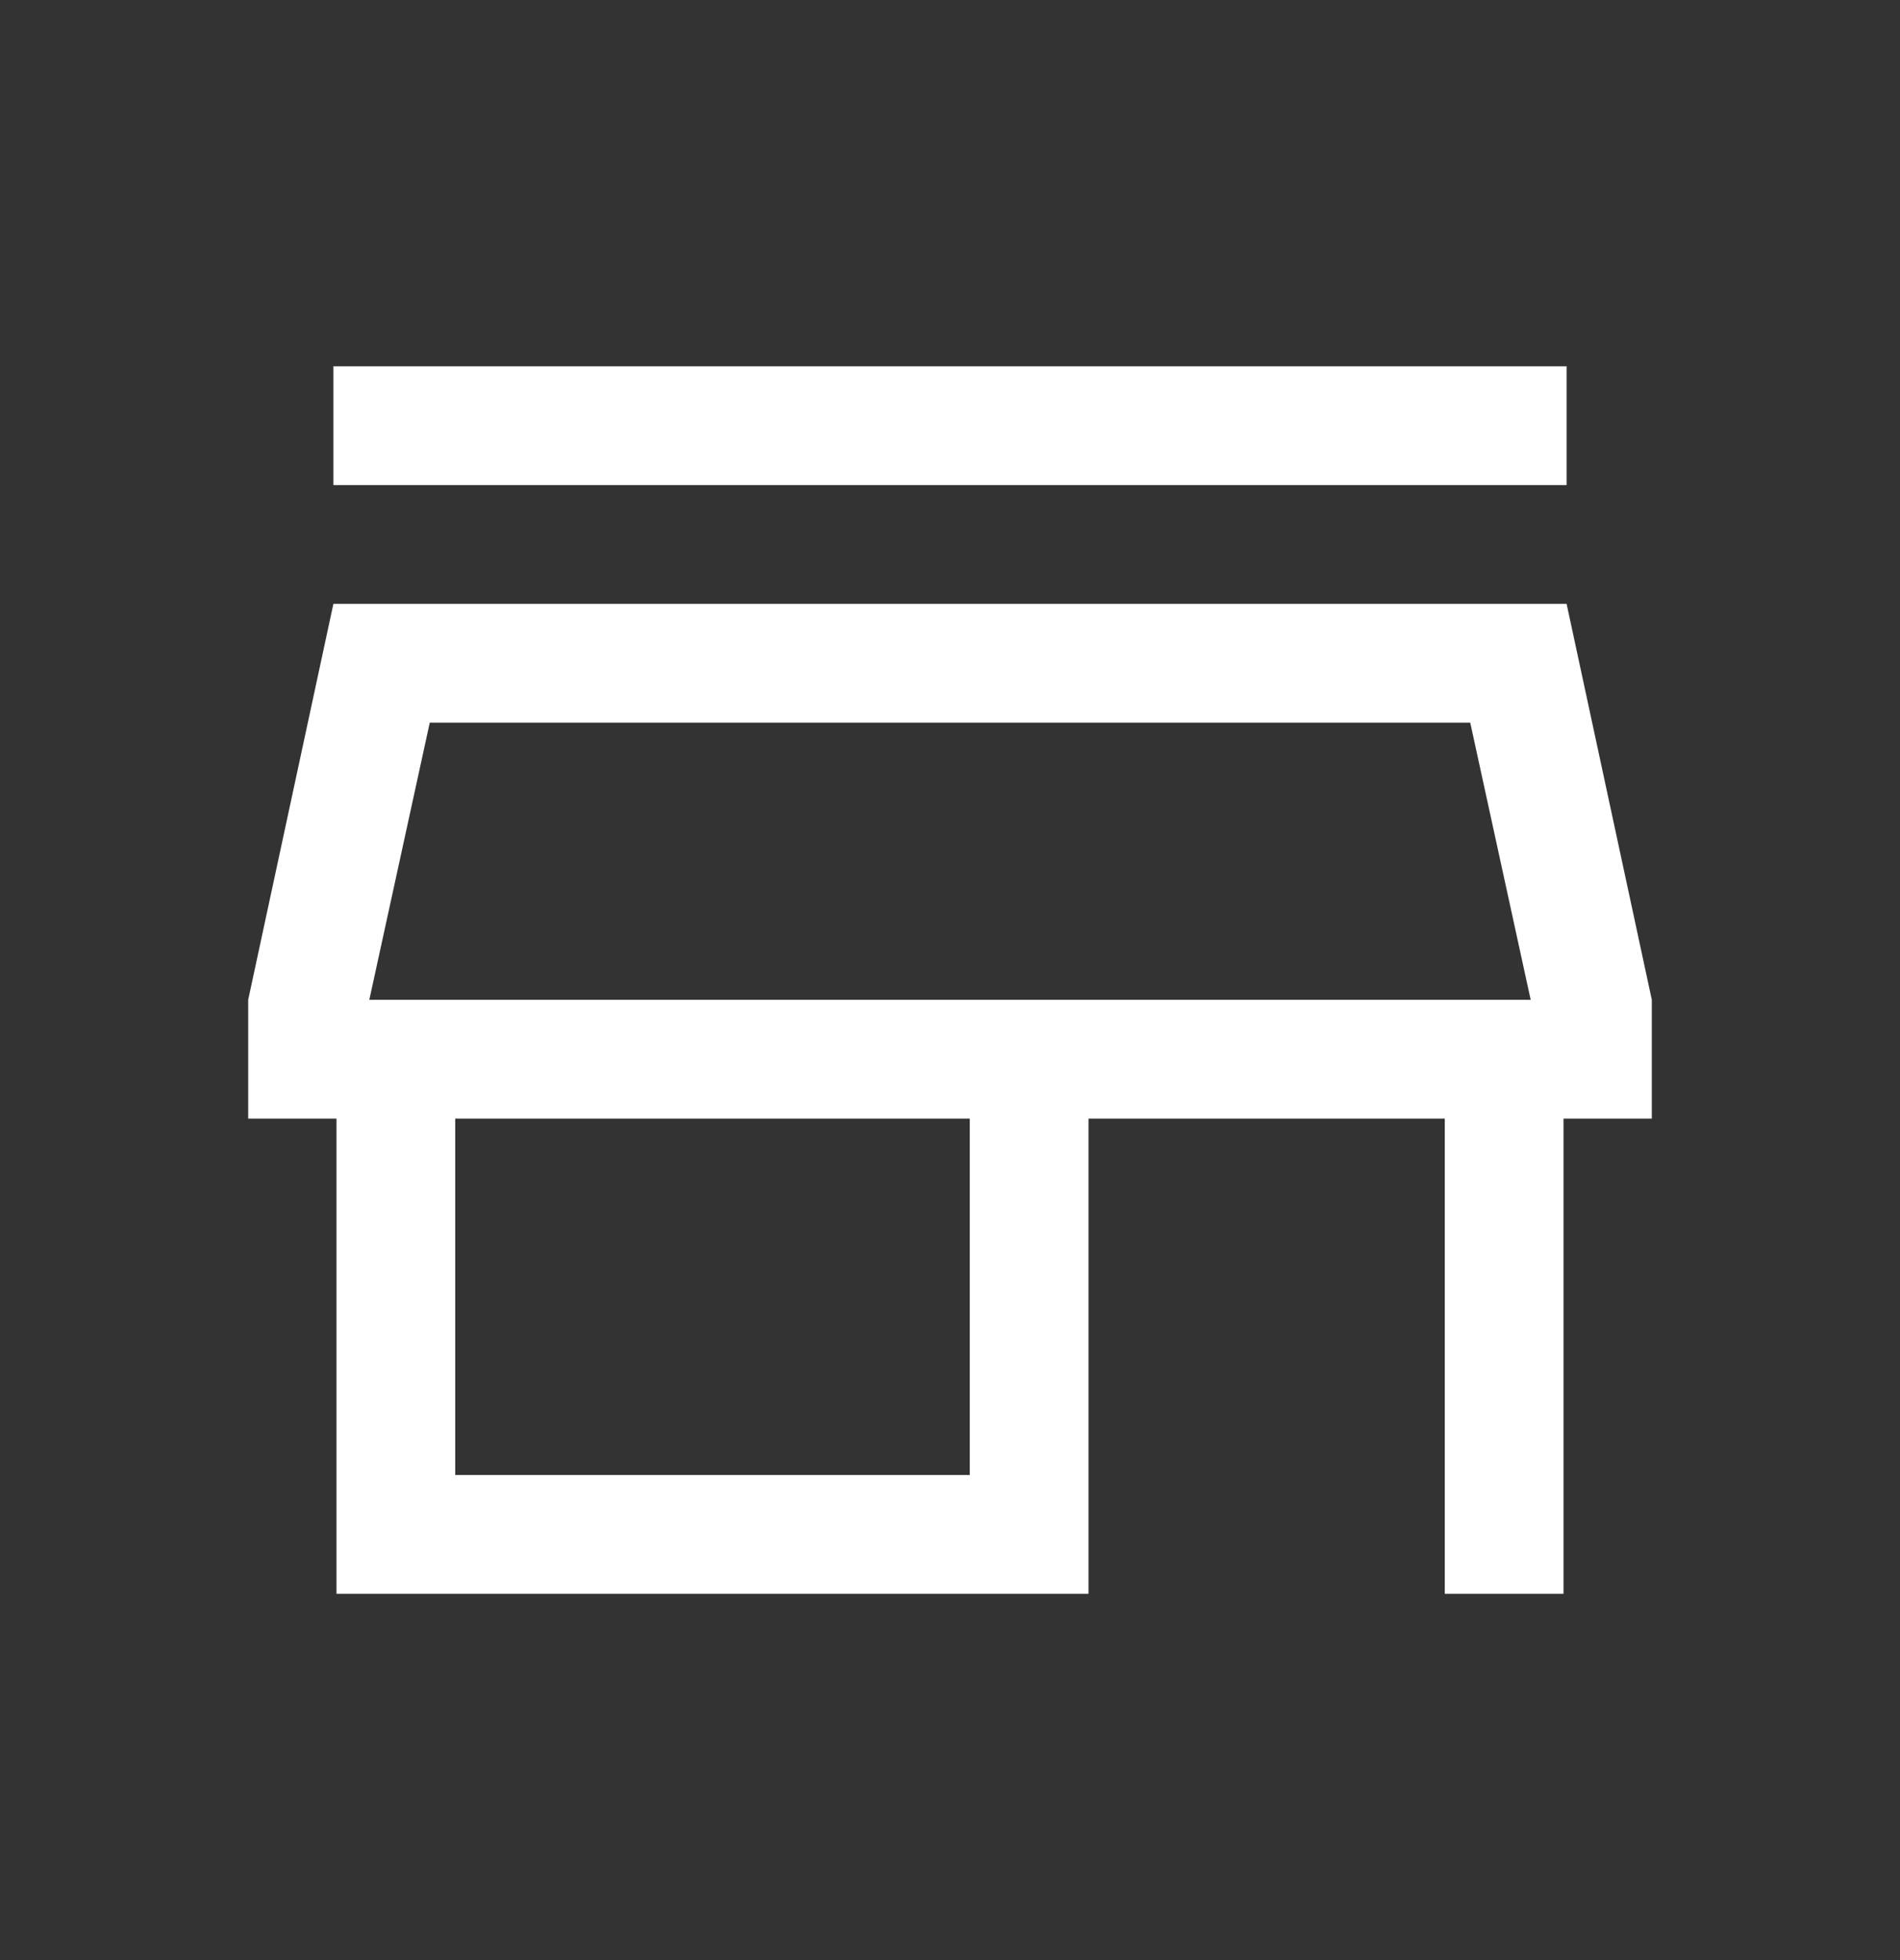 <svg width="32" height="33" viewBox="0 0 32 33" fill="none" xmlns="http://www.w3.org/2000/svg">
<rect x="0" y="0" width="32" height="33" fill="#333333" stroke="none"/>
<g id="store_24dp_E3E3E3_FILL0_wght300_GRAD0_opsz24">
<path id="Vector" d="M5.615 8.167V6.167H26.385V8.167H5.615ZM5.667 26.833V18.833H4.18V16.833L5.615 10.167H26.385L27.82 16.833V18.833H26.333V26.833H24.333V18.833H18.333V26.833H5.667ZM7.667 24.833H16.333V18.833H7.667V24.833ZM6.22 16.833H25.78L24.762 12.167H7.238L6.22 16.833Z" fill="white"/>
</g>
</svg>
